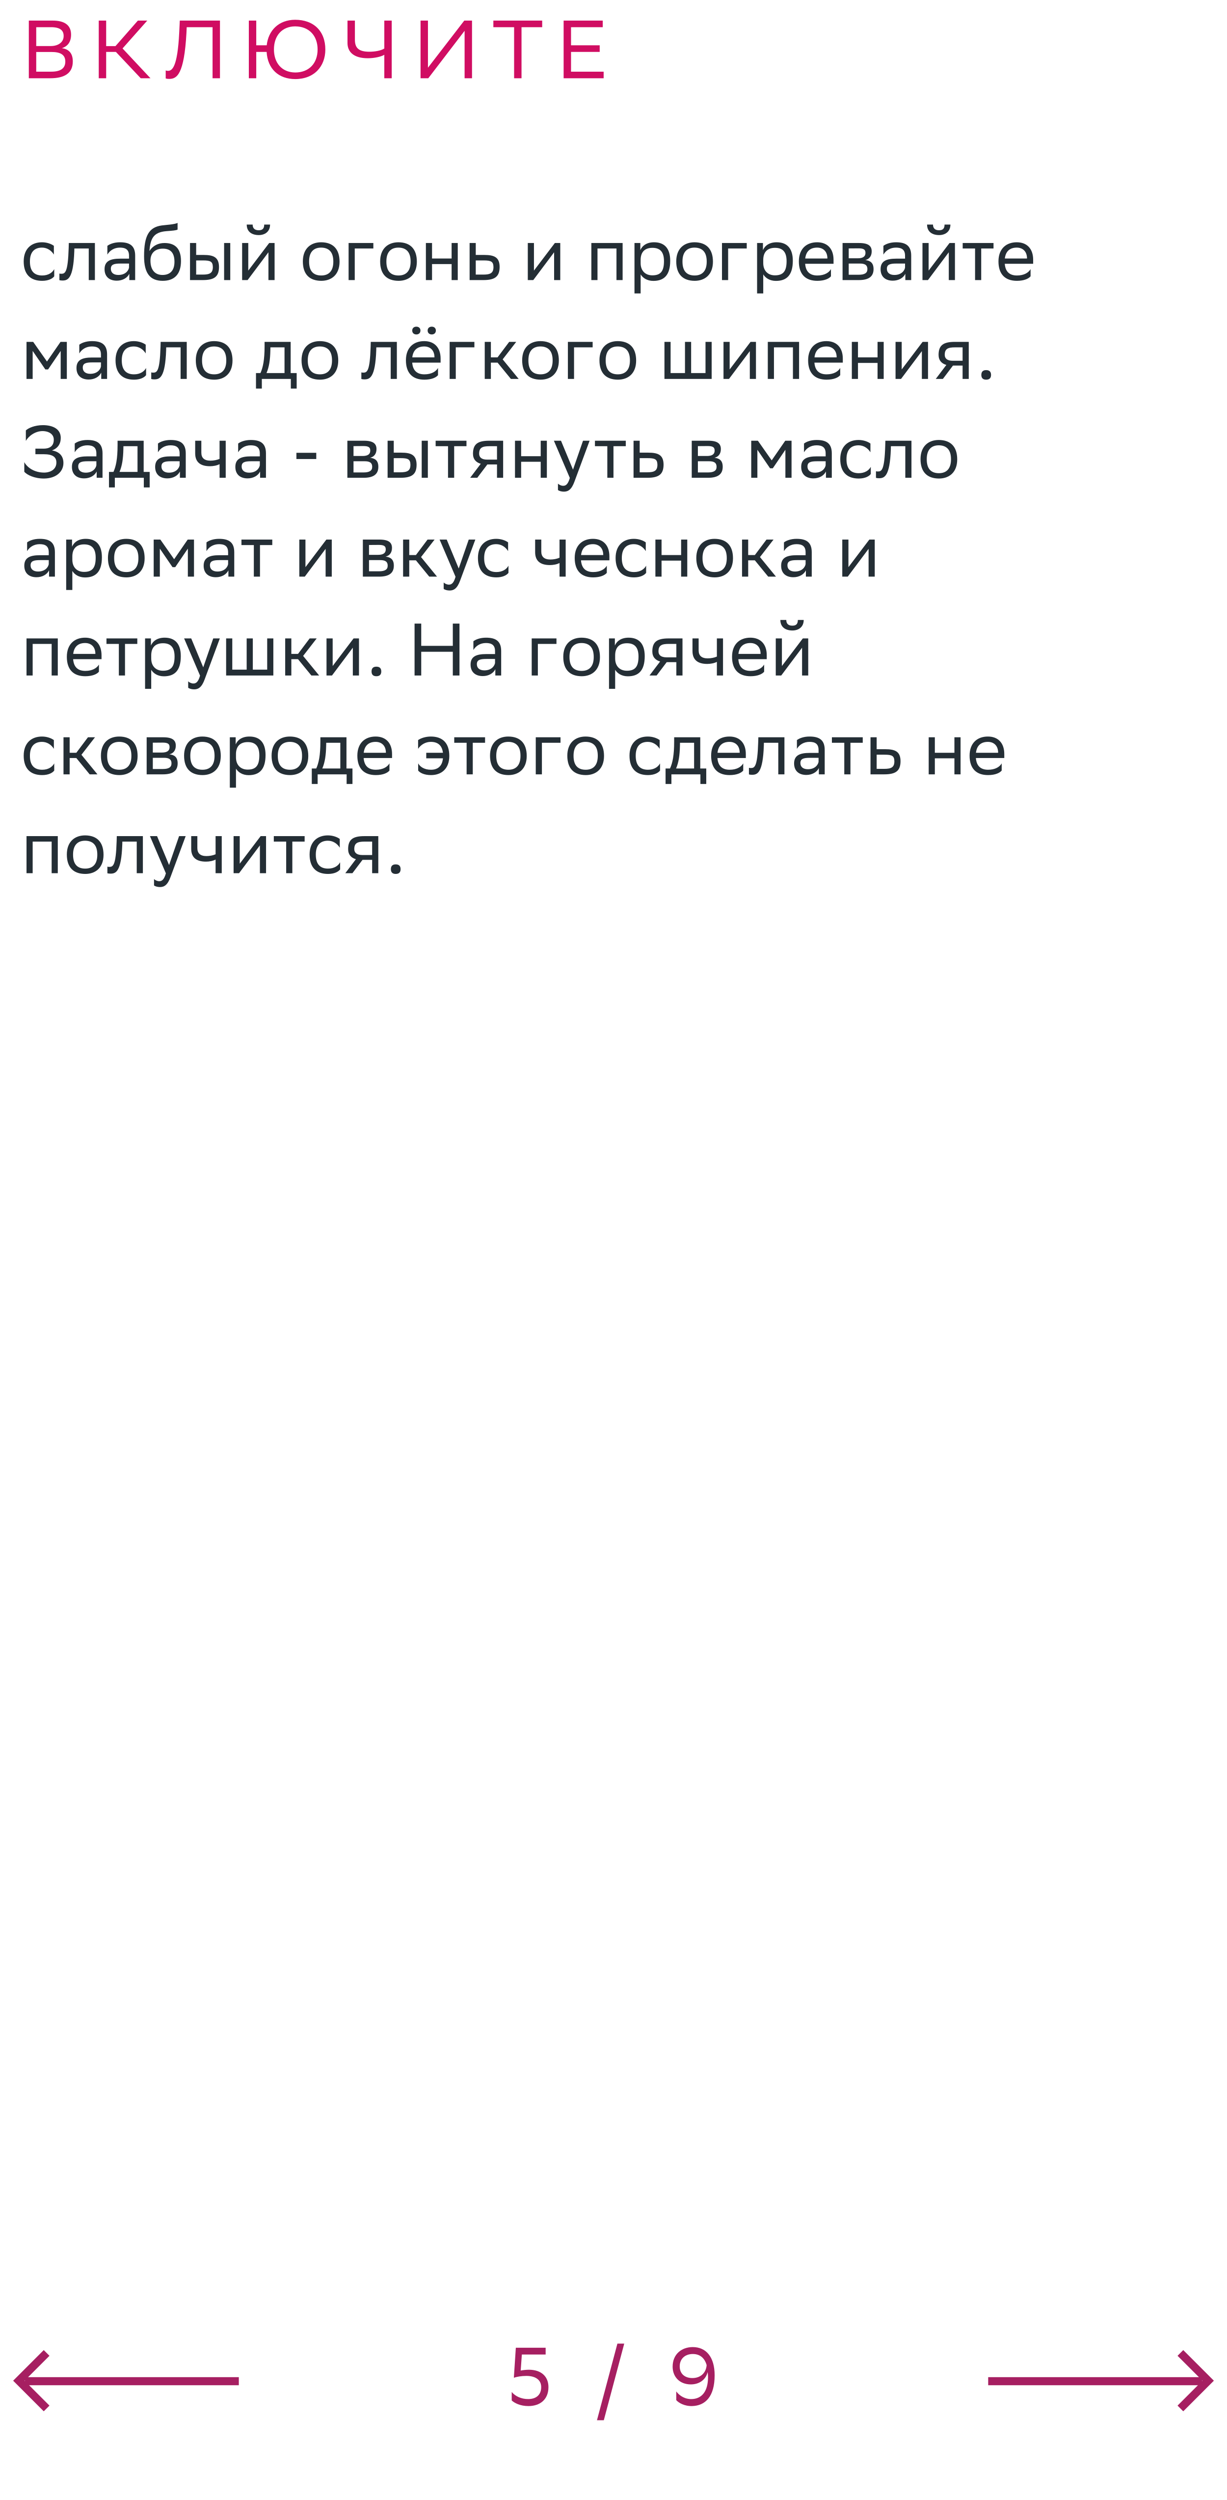 <svg xmlns="http://www.w3.org/2000/svg" width="298" height="607" viewBox="0 0 298 607" fill="none"><path d="M12.18 19H7V5H12.8C15.56 5 17.26 6.02 17.26 8.4C17.26 10.1 16.52 11.22 15.02 11.7C16.88 11.94 17.68 13.1 17.68 14.92C17.68 17.82 15.62 19 12.18 19ZM8.8 17.4H12.44C14.64 17.4 15.86 16.66 15.86 14.94C15.86 13.14 14.46 12.62 12.5 12.62H8.8V17.4ZM8.8 11.18H12.34C14.06 11.18 15.46 10.32 15.46 8.74C15.46 7.32 14.52 6.6 12.4 6.6H8.8V11.18ZM25.784 12.6V19H23.984V5H25.784V11.2H28.044L33.484 5H35.764L29.764 11.76L36.544 19H34.184L28.144 12.6H25.784ZM51.625 19V6.6H45.345L45.285 7.96C44.725 18.14 42.945 19.16 41.085 19.16C40.745 19.16 40.545 19.14 40.245 19.04V17.1C40.445 17.18 40.625 17.2 40.785 17.2C41.765 17.2 43.105 16.46 43.525 7.9L43.665 5H53.425V19H51.625ZM71.734 19.2C67.634 19.2 64.994 16.7 64.754 12.6H62.234V19H60.434V5H62.234V11H64.774C65.174 7.38 67.694 4.82 71.674 4.8C76.194 4.8 79.014 7.56 79.014 12.02C79.014 16.16 76.274 19.18 71.734 19.2ZM77.134 12C77.134 8.84 75.234 6.42 71.674 6.4C68.494 6.42 66.534 8.66 66.534 12C66.534 15.16 68.334 17.58 71.734 17.6C75.074 17.58 77.134 15.36 77.134 12ZM86.196 5V9.62C86.196 11.56 87.016 12.56 89.696 12.56C90.956 12.56 92.536 12.32 93.336 11.78V5H95.136V19H93.336V13.3C92.596 13.76 90.936 14.14 89.336 14.14C85.856 14.14 84.396 12.56 84.396 10.46V5H86.196ZM103.937 5V16.44L112.757 5H114.637V19H112.837V7.48L104.017 19H102.137V5H103.937ZM131.681 5V6.6H126.661V19H124.861V6.6H119.821V5H131.681ZM145.647 11V12.6H138.687V17.4H146.607V19H136.887V5H146.387V6.6H138.687V11H145.647Z" fill="#D00D62"></path><path d="M13.172 67.082C12.758 67.64 11.768 68.18 10.238 68.18C7.394 68.18 5.756 66.614 5.756 63.464C5.756 60.35 7.664 58.82 10.202 58.82C11.408 58.82 12.488 59.234 13.082 59.684V61.808C12.47 60.8 11.426 60.116 10.202 60.116C8.312 60.116 7.268 61.25 7.268 63.464V63.518C7.268 65.822 8.33 66.884 10.238 66.884C11.732 66.884 12.722 66.2 13.172 65.336V67.082ZM21.554 68V60.332H18.062L18.044 61.016C17.81 67.73 16.46 68.108 15.146 68.108C14.858 68.108 14.606 68.072 14.426 68.018V66.416C14.588 66.452 14.75 66.47 14.876 66.47C15.794 66.47 16.496 66.218 16.676 60.242L16.712 59H23.048V68H21.554ZM26.078 61.808V59.684C26.672 59.234 27.752 58.82 29.138 58.82C31.442 58.82 32.828 59.594 32.828 62.06V68H31.406V66.47C30.938 67.46 29.786 68.144 28.364 68.144C26.582 68.144 25.394 67.19 25.394 65.354C25.394 63.374 26.798 62.798 29.192 62.798H31.334V62.078C31.334 60.548 30.434 60.116 29.138 60.116C27.734 60.116 26.69 60.8 26.078 61.808ZM28.742 66.758C30.578 66.758 31.244 65.57 31.334 64.958V63.986H29.246C27.626 63.986 26.924 64.238 26.924 65.264C26.924 66.146 27.536 66.758 28.742 66.758ZM43.127 54.122V55.742C42.767 55.94 41.903 56.012 40.427 56.12C37.151 56.372 36.539 58.046 36.287 60.944C37.115 59.666 38.411 59 39.941 59C42.299 59 43.955 60.116 43.955 63.374C43.955 66.56 42.371 68.18 39.527 68.18C36.449 68.18 34.991 66.362 34.991 62.204C34.991 57.236 36.161 55.166 39.293 54.734C40.229 54.608 42.389 54.5 43.127 54.122ZM36.539 63.266C36.539 65.39 37.529 66.758 39.455 66.758C41.129 66.758 42.371 65.876 42.371 63.554C42.371 61.25 41.291 60.368 39.545 60.368C37.709 60.368 36.539 61.412 36.539 63.266ZM46.149 68V59H47.643V61.898H49.461C51.891 61.898 53.169 62.474 53.187 64.814C53.187 67.154 52.071 68 49.227 68H46.149ZM54.429 68V59H55.923V68H54.429ZM51.693 64.814C51.657 63.482 51.099 63.23 49.299 63.23H47.643V66.668H49.209C50.937 66.668 51.693 66.308 51.693 64.814ZM60.137 68H58.805V59H60.299V65.696L65.375 59H66.689V68H65.195V61.25L60.299 67.784L60.137 68ZM64.169 54.518H65.591C65.591 56.318 64.241 57.074 62.855 57.074C61.235 57.074 59.921 56.318 59.921 54.518H61.361C61.361 55.4 61.829 55.904 62.819 55.904C63.611 55.904 64.169 55.634 64.169 54.518ZM73.555 63.464C73.555 60.35 75.463 58.82 78.001 58.82C80.827 58.838 82.465 60.404 82.465 63.536C82.465 66.65 80.557 68.18 78.019 68.18C75.175 68.162 73.555 66.614 73.555 63.464ZM75.067 63.464V63.518C75.067 65.822 76.111 66.884 78.019 66.884C79.909 66.884 80.953 65.75 80.953 63.536V63.482C80.953 61.196 79.891 60.134 78.001 60.116C76.111 60.116 75.067 61.25 75.067 63.464ZM84.663 68V59H90.675V60.332H86.157V68H84.663ZM92.328 63.464C92.328 60.35 94.236 58.82 96.774 58.82C99.6 58.838 101.238 60.404 101.238 63.536C101.238 66.65 99.33 68.18 96.792 68.18C93.948 68.162 92.328 66.614 92.328 63.464ZM93.84 63.464V63.518C93.84 65.822 94.884 66.884 96.792 66.884C98.682 66.884 99.726 65.75 99.726 63.536V63.482C99.726 61.196 98.664 60.134 96.774 60.116C94.884 60.116 93.84 61.25 93.84 63.464ZM109.682 68V64.112H104.93V68H103.436V59H104.93V62.762H109.682V59H111.176V68H109.682ZM121.343 64.832C121.325 67.154 120.209 68 117.383 68H114.053V59H115.547V61.898H117.617C120.065 61.898 121.343 62.474 121.343 64.832ZM119.849 64.814C119.813 63.482 119.255 63.23 117.455 63.23H115.547V66.668H117.365C119.093 66.668 119.849 66.308 119.849 64.814ZM129.518 68H128.186V59H129.68V65.696L134.756 59H136.07V68H134.576V61.25L129.68 67.784L129.518 68ZM149.722 68V60.332H145.114V68H143.62V59H151.216V68H149.722ZM154.096 71.24V59H155.518V60.728C155.968 59.684 157.03 58.82 158.848 58.82C161.242 58.82 162.772 60.152 162.772 63.302C162.772 66.848 161.242 68.198 158.668 68.198C157.156 68.198 156.094 67.46 155.59 66.614V71.24H154.096ZM155.59 63.014V63.878C155.59 65.75 156.742 66.848 158.434 66.848C160.414 66.848 161.26 65.894 161.26 63.392C161.26 60.98 160.144 60.17 158.452 60.17C156.58 60.17 155.626 61.214 155.59 63.014ZM164.24 63.464C164.24 60.35 166.148 58.82 168.686 58.82C171.512 58.838 173.15 60.404 173.15 63.536C173.15 66.65 171.242 68.18 168.704 68.18C165.86 68.162 164.24 66.614 164.24 63.464ZM165.752 63.464V63.518C165.752 65.822 166.796 66.884 168.704 66.884C170.594 66.884 171.638 65.75 171.638 63.536V63.482C171.638 61.196 170.576 60.134 168.686 60.116C166.796 60.116 165.752 61.25 165.752 63.464ZM175.348 68V59H181.36V60.332H176.842V68H175.348ZM183.874 71.24V59H185.296V60.728C185.746 59.684 186.808 58.82 188.626 58.82C191.02 58.82 192.55 60.152 192.55 63.302C192.55 66.848 191.02 68.198 188.446 68.198C186.934 68.198 185.872 67.46 185.368 66.614V71.24H183.874ZM185.368 63.014V63.878C185.368 65.75 186.52 66.848 188.212 66.848C190.192 66.848 191.038 65.894 191.038 63.392C191.038 60.98 189.922 60.17 188.23 60.17C186.358 60.17 185.404 61.214 185.368 63.014ZM198.464 58.82C200.948 58.82 202.442 60.404 202.442 63.068V64.04H195.548C195.692 65.984 196.736 66.884 198.5 66.884C200.228 66.884 201.326 66.2 201.812 65.336V67.082C201.362 67.64 200.264 68.18 198.5 68.18C195.656 68.18 194.018 66.614 194.018 63.464C194.018 60.35 195.926 58.82 198.464 58.82ZM198.464 60.116C196.772 60.116 195.764 61.016 195.566 62.762H200.948V62.744C200.948 61.016 199.886 60.116 198.464 60.116ZM204.633 68V59H208.647C210.933 59 211.707 59.738 211.707 61.034C211.707 62.168 211.131 62.906 210.159 63.14C211.311 63.284 212.157 63.752 212.157 65.336C212.157 67.118 211.023 68 208.575 68H204.633ZM206.127 66.704H208.557C210.033 66.704 210.663 66.254 210.663 65.354C210.663 64.274 209.961 63.986 208.827 63.986H206.127V66.704ZM206.127 62.708H208.341C209.457 62.708 210.195 62.366 210.195 61.376C210.195 60.494 209.601 60.296 208.467 60.296L206.127 60.314V62.708ZM214.551 61.808V59.684C215.145 59.234 216.225 58.82 217.611 58.82C219.915 58.82 221.301 59.594 221.301 62.06V68H219.879V66.47C219.411 67.46 218.259 68.144 216.837 68.144C215.055 68.144 213.867 67.19 213.867 65.354C213.867 63.374 215.271 62.798 217.665 62.798H219.807V62.078C219.807 60.548 218.907 60.116 217.611 60.116C216.207 60.116 215.163 60.8 214.551 61.808ZM217.215 66.758C219.051 66.758 219.717 65.57 219.807 64.958V63.986H217.719C216.099 63.986 215.397 64.238 215.397 65.264C215.397 66.146 216.009 66.758 217.215 66.758ZM225.372 68H224.04V59H225.534V65.696L230.61 59H231.924V68H230.43V61.25L225.534 67.784L225.372 68ZM229.404 54.518H230.826C230.826 56.318 229.476 57.074 228.09 57.074C226.47 57.074 225.156 56.318 225.156 54.518H226.596C226.596 55.4 227.064 55.904 228.054 55.904C228.846 55.904 229.404 55.634 229.404 54.518ZM236.813 68V60.332H233.807V59H241.295V60.332H238.307V68H236.813ZM246.944 58.82C249.428 58.82 250.922 60.404 250.922 63.068V64.04H244.028C244.172 65.984 245.216 66.884 246.98 66.884C248.708 66.884 249.806 66.2 250.292 65.336V67.082C249.842 67.64 248.744 68.18 246.98 68.18C244.136 68.18 242.498 66.614 242.498 63.464C242.498 60.35 244.406 58.82 246.944 58.82ZM246.944 60.116C245.252 60.116 244.244 61.016 244.046 62.762H249.428V62.744C249.428 61.016 248.366 60.116 246.944 60.116ZM14.738 92V85.196L11.678 89.696H11.012L7.934 85.196V92H6.44V83H8.06L11.408 87.77L14.702 83H16.232V92H14.738ZM19.258 85.808V83.684C19.852 83.234 20.932 82.82 22.318 82.82C24.622 82.82 26.008 83.594 26.008 86.06V92H24.586V90.47C24.118 91.46 22.966 92.144 21.544 92.144C19.762 92.144 18.574 91.19 18.574 89.354C18.574 87.374 19.978 86.798 22.372 86.798H24.514V86.078C24.514 84.548 23.614 84.116 22.318 84.116C20.914 84.116 19.87 84.8 19.258 85.808ZM21.922 90.758C23.758 90.758 24.424 89.57 24.514 88.958V87.986H22.426C20.806 87.986 20.104 88.238 20.104 89.264C20.104 90.146 20.716 90.758 21.922 90.758ZM35.479 91.082C35.065 91.64 34.075 92.18 32.545 92.18C29.701 92.18 28.063 90.614 28.063 87.464C28.063 84.35 29.971 82.82 32.509 82.82C33.715 82.82 34.795 83.234 35.389 83.684V85.808C34.777 84.8 33.733 84.116 32.509 84.116C30.619 84.116 29.575 85.25 29.575 87.464V87.518C29.575 89.822 30.637 90.884 32.545 90.884C34.039 90.884 35.029 90.2 35.479 89.336V91.082ZM43.861 92V84.332H40.369L40.351 85.016C40.117 91.73 38.767 92.108 37.453 92.108C37.165 92.108 36.913 92.072 36.733 92.018V90.416C36.895 90.452 37.057 90.47 37.183 90.47C38.101 90.47 38.803 90.218 38.983 84.242L39.019 83H45.355V92H43.861ZM47.557 87.464C47.557 84.35 49.465 82.82 52.003 82.82C54.829 82.838 56.467 84.404 56.467 87.536C56.467 90.65 54.559 92.18 52.021 92.18C49.177 92.162 47.557 90.614 47.557 87.464ZM49.069 87.464V87.518C49.069 89.822 50.113 90.884 52.021 90.884C53.911 90.884 54.955 89.75 54.955 87.536V87.482C54.955 85.196 53.893 84.134 52.003 84.116C50.113 84.116 49.069 85.25 49.069 87.464ZM62.17 90.578H63.25C63.862 89.246 64.258 87.41 64.258 84.026V83H70.594V90.578H72.052V94.34H70.63V92H63.592V94.34H62.17V90.578ZM65.662 85.07C65.608 87.374 65.374 89.048 64.726 90.578H69.1V84.332H65.68L65.662 85.07ZM73.238 87.464C73.238 84.35 75.146 82.82 77.684 82.82C80.51 82.838 82.148 84.404 82.148 87.536C82.148 90.65 80.24 92.18 77.702 92.18C74.858 92.162 73.238 90.614 73.238 87.464ZM74.75 87.464V87.518C74.75 89.822 75.794 90.884 77.702 90.884C79.592 90.884 80.636 89.75 80.636 87.536V87.482C80.636 85.196 79.574 84.134 77.684 84.116C75.794 84.116 74.75 85.25 74.75 87.464ZM94.89 92V84.332H91.398L91.38 85.016C91.146 91.73 89.796 92.108 88.482 92.108C88.194 92.108 87.942 92.072 87.762 92.018V90.416C87.924 90.452 88.086 90.47 88.212 90.47C89.13 90.47 89.832 90.218 90.012 84.242L90.048 83H96.384V92H94.89ZM103.032 82.82C105.516 82.82 107.01 84.404 107.01 87.068V88.04H100.116C100.26 89.984 101.304 90.884 103.068 90.884C104.796 90.884 105.894 90.2 106.38 89.336V91.082C105.93 91.64 104.832 92.18 103.068 92.18C100.224 92.18 98.586 90.614 98.586 87.464C98.586 84.35 100.494 82.82 103.032 82.82ZM103.032 84.116C101.34 84.116 100.332 85.016 100.134 86.762H105.516V86.744C105.516 85.016 104.454 84.116 103.032 84.116ZM103.86 80.246C103.86 79.688 104.256 79.31 104.868 79.31C105.462 79.31 105.858 79.688 105.858 80.246C105.858 80.822 105.462 81.2 104.868 81.2C104.256 81.2 103.86 80.822 103.86 80.246ZM100.116 80.246C100.116 79.688 100.512 79.31 101.124 79.31C101.718 79.31 102.114 79.688 102.114 80.246C102.114 80.822 101.718 81.2 101.124 81.2C100.512 81.2 100.116 80.822 100.116 80.246ZM109.202 92V83H115.214V84.332H110.696V92H109.202ZM117.727 92V83H119.221V86.762H120.841L123.667 83H125.377L122.083 87.248L125.971 92H124.081L120.841 88.04H119.221V92H117.727ZM126.817 87.464C126.817 84.35 128.725 82.82 131.263 82.82C134.089 82.838 135.727 84.404 135.727 87.536C135.727 90.65 133.819 92.18 131.281 92.18C128.437 92.162 126.817 90.614 126.817 87.464ZM128.329 87.464V87.518C128.329 89.822 129.373 90.884 131.281 90.884C133.171 90.884 134.215 89.75 134.215 87.536V87.482C134.215 85.196 133.153 84.134 131.263 84.116C129.373 84.116 128.329 85.25 128.329 87.464ZM137.924 92V83H143.936V84.332H139.418V92H137.924ZM145.59 87.464C145.59 84.35 147.498 82.82 150.036 82.82C152.862 82.838 154.5 84.404 154.5 87.536C154.5 90.65 152.592 92.18 150.054 92.18C147.21 92.162 145.59 90.614 145.59 87.464ZM147.102 87.464V87.518C147.102 89.822 148.146 90.884 150.054 90.884C151.944 90.884 152.988 89.75 152.988 87.536V87.482C152.988 85.196 151.926 84.134 150.036 84.116C148.146 84.116 147.102 85.25 147.102 87.464ZM161.374 92V83H162.868V90.578H166.36V83H167.854V90.578H171.346V83H172.84V92H161.374ZM177.049 92H175.717V83H177.211V89.696L182.287 83H183.601V92H182.107V85.25L177.211 91.784L177.049 92ZM192.577 92V84.332H187.969V92H186.475V83H194.071V92H192.577ZM200.714 82.82C203.198 82.82 204.692 84.404 204.692 87.068V88.04H197.798C197.942 89.984 198.986 90.884 200.75 90.884C202.478 90.884 203.576 90.2 204.062 89.336V91.082C203.612 91.64 202.514 92.18 200.75 92.18C197.906 92.18 196.268 90.614 196.268 87.464C196.268 84.35 198.176 82.82 200.714 82.82ZM200.714 84.116C199.022 84.116 198.014 85.016 197.816 86.762H203.198V86.744C203.198 85.016 202.136 84.116 200.714 84.116ZM213.129 92V88.112H208.377V92H206.883V83H208.377V86.762H213.129V83H214.623V92H213.129ZM218.833 92H217.501V83H218.995V89.696L224.071 83H225.385V92H223.891V85.25L218.995 91.784L218.833 92ZM233.784 92V88.76H231.444L228.996 92H227.268L229.842 88.598C228.672 88.274 227.952 87.464 227.952 86.168C227.952 83.846 229.068 83 231.912 83H235.278V92H233.784ZM231.93 84.332C230.202 84.332 229.446 84.692 229.446 86.168C229.464 87.014 230.022 87.59 231.39 87.59H233.784V84.332H231.93ZM238.335 91.028C238.335 90.38 238.605 89.858 239.505 89.858C240.423 89.858 240.693 90.38 240.693 91.028C240.693 91.658 240.423 92.18 239.505 92.18C238.605 92.18 238.335 91.658 238.335 91.028ZM6.278 107.036V104.498C6.872 103.94 8.384 103.22 10.454 103.22C12.884 103.238 14.756 104.174 14.756 106.316C14.756 107.738 14.072 108.836 12.614 109.358C14.45 109.664 15.404 110.726 15.404 112.418C15.404 114.488 13.676 116.162 10.67 116.18C8.33 116.18 6.566 115.298 5.9 114.542V112.202C6.638 113.534 8.33 114.74 10.76 114.74C12.452 114.704 13.694 113.84 13.694 112.292C13.694 110.942 12.776 110.276 10.598 110.276H8.6V108.926H10.58C12.488 108.926 13.064 107.918 13.064 106.748C13.064 105.326 11.75 104.696 10.454 104.66C8.564 104.624 6.98 105.848 6.278 107.036ZM18.15 109.808V107.684C18.744 107.234 19.824 106.82 21.21 106.82C23.514 106.82 24.9 107.594 24.9 110.06V116H23.478V114.47C23.01 115.46 21.858 116.144 20.436 116.144C18.654 116.144 17.466 115.19 17.466 113.354C17.466 111.374 18.87 110.798 21.264 110.798H23.406V110.078C23.406 108.548 22.506 108.116 21.21 108.116C19.806 108.116 18.762 108.8 18.15 109.808ZM20.814 114.758C22.65 114.758 23.316 113.57 23.406 112.958V111.986H21.318C19.698 111.986 18.996 112.238 18.996 113.264C18.996 114.146 19.608 114.758 20.814 114.758ZM26.469 114.578H27.549C28.161 113.246 28.557 111.41 28.557 108.026V107H34.893V114.578H36.351V118.34H34.929V116H27.891V118.34H26.469V114.578ZM29.961 109.07C29.907 111.374 29.673 113.048 29.025 114.578H33.399V108.332H29.979L29.961 109.07ZM38.365 109.808V107.684C38.959 107.234 40.039 106.82 41.425 106.82C43.729 106.82 45.115 107.594 45.115 110.06V116H43.693V114.47C43.225 115.46 42.073 116.144 40.651 116.144C38.869 116.144 37.681 115.19 37.681 113.354C37.681 111.374 39.085 110.798 41.479 110.798H43.621V110.078C43.621 108.548 42.721 108.116 41.425 108.116C40.021 108.116 38.977 108.8 38.365 109.808ZM41.029 114.758C42.865 114.758 43.531 113.57 43.621 112.958V111.986H41.533C39.913 111.986 39.211 112.238 39.211 113.264C39.211 114.146 39.823 114.758 41.029 114.758ZM53.326 116V112.688C52.696 113.03 51.778 113.192 50.986 113.192C48.7 113.192 47.404 112.22 47.404 110.06V107H48.898V109.898C48.898 111.176 49.618 111.842 51.094 111.842C51.886 111.842 52.714 111.68 53.326 111.41V107H54.82V116H53.326ZM57.842 109.808V107.684C58.436 107.234 59.516 106.82 60.902 106.82C63.206 106.82 64.592 107.594 64.592 110.06V116H63.17V114.47C62.702 115.46 61.55 116.144 60.128 116.144C58.346 116.144 57.158 115.19 57.158 113.354C57.158 111.374 58.562 110.798 60.956 110.798H63.098V110.078C63.098 108.548 62.198 108.116 60.902 108.116C59.498 108.116 58.454 108.8 57.842 109.808ZM60.506 114.758C62.342 114.758 63.008 113.57 63.098 112.958V111.986H61.01C59.39 111.986 58.688 112.238 58.688 113.264C58.688 114.146 59.3 114.758 60.506 114.758ZM71.988 111.446V109.934H76.812V111.446H71.988ZM84.364 116V107H88.378C90.664 107 91.438 107.738 91.438 109.034C91.438 110.168 90.862 110.906 89.89 111.14C91.042 111.284 91.888 111.752 91.888 113.336C91.888 115.118 90.754 116 88.306 116H84.364ZM85.858 114.704H88.288C89.764 114.704 90.394 114.254 90.394 113.354C90.394 112.274 89.692 111.986 88.558 111.986H85.858V114.704ZM85.858 110.708H88.072C89.188 110.708 89.926 110.366 89.926 109.376C89.926 108.494 89.332 108.296 88.198 108.296L85.858 108.314V110.708ZM94.137 116V107H95.631V109.898H97.449C99.879 109.898 101.157 110.474 101.175 112.814C101.175 115.154 100.059 116 97.215 116H94.137ZM102.417 116V107H103.911V116H102.417ZM99.681 112.814C99.645 111.482 99.087 111.23 97.287 111.23H95.631V114.668H97.197C98.925 114.668 99.681 114.308 99.681 112.814ZM108.81 116V108.332H105.804V107H113.292V108.332H110.304V116H108.81ZM120.704 116V112.76H118.364L115.916 116H114.188L116.762 112.598C115.592 112.274 114.872 111.464 114.872 110.168C114.872 107.846 115.988 107 118.832 107H122.198V116H120.704ZM118.85 108.332C117.122 108.332 116.366 108.692 116.366 110.168C116.384 111.014 116.942 111.59 118.31 111.59H120.704V108.332H118.85ZM131.321 116V112.112H126.569V116H125.075V107H126.569V110.762H131.321V107H132.815V116H131.321ZM138.392 116.036L134.522 107H136.25L139.166 114.02L141.596 107H143.198L139.508 116.954C138.806 118.862 137.996 119.366 136.952 119.366C136.376 119.366 135.782 119.204 135.512 118.97V117.422C135.782 117.692 136.286 117.944 136.772 117.944C137.33 117.944 137.924 117.71 138.392 116.036ZM147.499 116V108.332H144.493V107H151.981V108.332H148.993V116H147.499ZM161.158 112.832C161.14 115.154 160.024 116 157.198 116H153.868V107H155.362V109.898H157.432C159.88 109.898 161.158 110.474 161.158 112.832ZM159.664 112.814C159.628 111.482 159.07 111.23 157.27 111.23H155.362V114.668H157.18C158.908 114.668 159.664 114.308 159.664 112.814ZM168.001 116V107H172.015C174.301 107 175.075 107.738 175.075 109.034C175.075 110.168 174.499 110.906 173.527 111.14C174.679 111.284 175.525 111.752 175.525 113.336C175.525 115.118 174.391 116 171.943 116H168.001ZM169.495 114.704H171.925C173.401 114.704 174.031 114.254 174.031 113.354C174.031 112.274 173.329 111.986 172.195 111.986H169.495V114.704ZM169.495 110.708H171.709C172.825 110.708 173.563 110.366 173.563 109.376C173.563 108.494 172.969 108.296 171.835 108.296L169.495 108.314V110.708ZM190.748 116V109.196L187.688 113.696H187.022L183.944 109.196V116H182.45V107H184.07L187.418 111.77L190.712 107H192.242V116H190.748ZM195.268 109.808V107.684C195.862 107.234 196.942 106.82 198.328 106.82C200.632 106.82 202.018 107.594 202.018 110.06V116H200.596V114.47C200.128 115.46 198.976 116.144 197.554 116.144C195.772 116.144 194.584 115.19 194.584 113.354C194.584 111.374 195.988 110.798 198.382 110.798H200.524V110.078C200.524 108.548 199.624 108.116 198.328 108.116C196.924 108.116 195.88 108.8 195.268 109.808ZM197.932 114.758C199.768 114.758 200.434 113.57 200.524 112.958V111.986H198.436C196.816 111.986 196.114 112.238 196.114 113.264C196.114 114.146 196.726 114.758 197.932 114.758ZM211.488 115.082C211.074 115.64 210.084 116.18 208.554 116.18C205.71 116.18 204.072 114.614 204.072 111.464C204.072 108.35 205.98 106.82 208.518 106.82C209.724 106.82 210.804 107.234 211.398 107.684V109.808C210.786 108.8 209.742 108.116 208.518 108.116C206.628 108.116 205.584 109.25 205.584 111.464V111.518C205.584 113.822 206.646 114.884 208.554 114.884C210.048 114.884 211.038 114.2 211.488 113.336V115.082ZM219.871 116V108.332H216.379L216.361 109.016C216.127 115.73 214.777 116.108 213.463 116.108C213.175 116.108 212.923 116.072 212.743 116.018V114.416C212.905 114.452 213.067 114.47 213.193 114.47C214.111 114.47 214.812 114.218 214.993 108.242L215.029 107H221.365V116H219.871ZM223.567 111.464C223.567 108.35 225.475 106.82 228.013 106.82C230.839 106.838 232.477 108.404 232.477 111.536C232.477 114.65 230.569 116.18 228.031 116.18C225.187 116.162 223.567 114.614 223.567 111.464ZM225.079 111.464V111.518C225.079 113.822 226.123 114.884 228.031 114.884C229.921 114.884 230.965 113.75 230.965 111.536V111.482C230.965 109.196 229.903 108.134 228.013 108.116C226.123 108.116 225.079 109.25 225.079 111.464ZM6.584 133.808V131.684C7.178 131.234 8.258 130.82 9.644 130.82C11.948 130.82 13.334 131.594 13.334 134.06V140H11.912V138.47C11.444 139.46 10.292 140.144 8.87 140.144C7.088 140.144 5.9 139.19 5.9 137.354C5.9 135.374 7.304 134.798 9.698 134.798H11.84V134.078C11.84 132.548 10.94 132.116 9.644 132.116C8.24 132.116 7.196 132.8 6.584 133.808ZM9.248 138.758C11.084 138.758 11.75 137.57 11.84 136.958V135.986H9.752C8.132 135.986 7.43 136.238 7.43 137.264C7.43 138.146 8.042 138.758 9.248 138.758ZM16.073 143.24V131H17.495V132.728C17.945 131.684 19.007 130.82 20.825 130.82C23.219 130.82 24.749 132.152 24.749 135.302C24.749 138.848 23.219 140.198 20.645 140.198C19.133 140.198 18.071 139.46 17.567 138.614V143.24H16.073ZM17.567 135.014V135.878C17.567 137.75 18.719 138.848 20.411 138.848C22.391 138.848 23.237 137.894 23.237 135.392C23.237 132.98 22.121 132.17 20.429 132.17C18.557 132.17 17.603 133.214 17.567 135.014ZM26.217 135.464C26.217 132.35 28.125 130.82 30.663 130.82C33.489 130.838 35.127 132.404 35.127 135.536C35.127 138.65 33.219 140.18 30.681 140.18C27.837 140.162 26.217 138.614 26.217 135.464ZM27.729 135.464V135.518C27.729 137.822 28.773 138.884 30.681 138.884C32.571 138.884 33.615 137.75 33.615 135.536V135.482C33.615 133.196 32.553 132.134 30.663 132.116C28.773 132.116 27.729 133.25 27.729 135.464ZM45.623 140V133.196L42.563 137.696H41.897L38.819 133.196V140H37.325V131H38.945L42.293 135.77L45.587 131H47.117V140H45.623ZM50.143 133.808V131.684C50.737 131.234 51.817 130.82 53.203 130.82C55.507 130.82 56.893 131.594 56.893 134.06V140H55.471V138.47C55.003 139.46 53.851 140.144 52.429 140.144C50.647 140.144 49.459 139.19 49.459 137.354C49.459 135.374 50.863 134.798 53.257 134.798H55.399V134.078C55.399 132.548 54.499 132.116 53.203 132.116C51.799 132.116 50.755 132.8 50.143 133.808ZM52.807 138.758C54.643 138.758 55.309 137.57 55.399 136.958V135.986H53.311C51.691 135.986 50.989 136.238 50.989 137.264C50.989 138.146 51.601 138.758 52.807 138.758ZM61.647 140V132.332H58.641V131H66.129V132.332H63.141V140H61.647ZM74.024 140H72.692V131H74.186V137.696L79.262 131H80.576V140H79.082V133.25L74.186 139.784L74.024 140ZM88.126 140V131H92.139C94.425 131 95.2 131.738 95.2 133.034C95.2 134.168 94.624 134.906 93.651 135.14C94.803 135.284 95.65 135.752 95.65 137.336C95.65 139.118 94.516 140 92.067 140H88.126ZM89.62 138.704H92.049C93.525 138.704 94.156 138.254 94.156 137.354C94.156 136.274 93.454 135.986 92.32 135.986H89.62V138.704ZM89.62 134.708H91.834C92.95 134.708 93.688 134.366 93.688 133.376C93.688 132.494 93.094 132.296 91.96 132.296L89.62 132.314V134.708ZM97.899 140V131H99.393V134.762H101.013L103.839 131H105.549L102.255 135.248L106.143 140H104.253L101.013 136.04H99.393V140H97.899ZM110.636 140.036L106.766 131H108.494L111.41 138.02L113.84 131H115.442L111.752 140.954C111.05 142.862 110.24 143.366 109.196 143.366C108.62 143.366 108.026 143.204 107.756 142.97V141.422C108.026 141.692 108.53 141.944 109.016 141.944C109.574 141.944 110.168 141.71 110.636 140.036ZM123.492 139.082C123.078 139.64 122.088 140.18 120.558 140.18C117.714 140.18 116.076 138.614 116.076 135.464C116.076 132.35 117.984 130.82 120.522 130.82C121.728 130.82 122.808 131.234 123.402 131.684V133.808C122.79 132.8 121.746 132.116 120.522 132.116C118.632 132.116 117.588 133.25 117.588 135.464V135.518C117.588 137.822 118.65 138.884 120.558 138.884C122.052 138.884 123.042 138.2 123.492 137.336V139.082ZM135.891 140V136.688C135.261 137.03 134.343 137.192 133.551 137.192C131.265 137.192 129.969 136.22 129.969 134.06V131H131.463V133.898C131.463 135.176 132.183 135.842 133.659 135.842C134.451 135.842 135.279 135.68 135.891 135.41V131H137.385V140H135.891ZM144.024 130.82C146.508 130.82 148.002 132.404 148.002 135.068V136.04H141.108C141.252 137.984 142.296 138.884 144.06 138.884C145.788 138.884 146.886 138.2 147.372 137.336V139.082C146.922 139.64 145.824 140.18 144.06 140.18C141.216 140.18 139.578 138.614 139.578 135.464C139.578 132.35 141.486 130.82 144.024 130.82ZM144.024 132.116C142.332 132.116 141.324 133.016 141.126 134.762H146.508V134.744C146.508 133.016 145.446 132.116 144.024 132.116ZM156.926 139.082C156.512 139.64 155.522 140.18 153.992 140.18C151.148 140.18 149.51 138.614 149.51 135.464C149.51 132.35 151.418 130.82 153.956 130.82C155.162 130.82 156.242 131.234 156.836 131.684V133.808C156.224 132.8 155.18 132.116 153.956 132.116C152.066 132.116 151.022 133.25 151.022 135.464V135.518C151.022 137.822 152.084 138.884 153.992 138.884C155.486 138.884 156.476 138.2 156.926 137.336V139.082ZM165.422 140V136.112H160.67V140H159.176V131H160.67V134.762H165.422V131H166.916V140H165.422ZM169.11 135.464C169.11 132.35 171.018 130.82 173.556 130.82C176.382 130.838 178.02 132.404 178.02 135.536C178.02 138.65 176.112 140.18 173.574 140.18C170.73 140.162 169.11 138.614 169.11 135.464ZM170.622 135.464V135.518C170.622 137.822 171.666 138.884 173.574 138.884C175.464 138.884 176.508 137.75 176.508 135.536V135.482C176.508 133.196 175.446 132.134 173.556 132.116C171.666 132.116 170.622 133.25 170.622 135.464ZM180.217 140V131H181.711V134.762H183.331L186.157 131H187.867L184.573 135.248L188.461 140H186.571L183.331 136.04H181.711V140H180.217ZM190.398 133.808V131.684C190.992 131.234 192.072 130.82 193.458 130.82C195.762 130.82 197.148 131.594 197.148 134.06V140H195.726V138.47C195.258 139.46 194.106 140.144 192.684 140.144C190.902 140.144 189.714 139.19 189.714 137.354C189.714 135.374 191.118 134.798 193.512 134.798H195.654V134.078C195.654 132.548 194.754 132.116 193.458 132.116C192.054 132.116 191.01 132.8 190.398 133.808ZM193.062 138.758C194.898 138.758 195.564 137.57 195.654 136.958V135.986H193.566C191.946 135.986 191.244 136.238 191.244 137.264C191.244 138.146 191.856 138.758 193.062 138.758ZM205.895 140H204.563V131H206.057V137.696L211.133 131H212.447V140H210.953V133.25L206.057 139.784L205.895 140ZM12.542 164V156.332H7.934V164H6.44V155H14.036V164H12.542ZM20.679 154.82C23.163 154.82 24.657 156.404 24.657 159.068V160.04H17.763C17.907 161.984 18.951 162.884 20.715 162.884C22.443 162.884 23.541 162.2 24.027 161.336V163.082C23.577 163.64 22.479 164.18 20.715 164.18C17.871 164.18 16.233 162.614 16.233 159.464C16.233 156.35 18.141 154.82 20.679 154.82ZM20.679 156.116C18.987 156.116 17.979 157.016 17.781 158.762H23.163V158.744C23.163 157.016 22.101 156.116 20.679 156.116ZM28.864 164V156.332H25.858V155H33.346V156.332H30.358V164H28.864ZM35.233 167.24V155H36.655V156.728C37.105 155.684 38.167 154.82 39.985 154.82C42.379 154.82 43.909 156.152 43.909 159.302C43.909 162.848 42.379 164.198 39.805 164.198C38.293 164.198 37.231 163.46 36.727 162.614V167.24H35.233ZM36.727 159.014V159.878C36.727 161.75 37.879 162.848 39.571 162.848C41.551 162.848 42.397 161.894 42.397 159.392C42.397 156.98 41.281 156.17 39.589 156.17C37.717 156.17 36.763 157.214 36.727 159.014ZM48.585 164.036L44.715 155H46.443L49.359 162.02L51.789 155H53.391L49.701 164.954C48.999 166.862 48.189 167.366 47.145 167.366C46.569 167.366 45.975 167.204 45.705 166.97V165.422C45.975 165.692 46.479 165.944 46.965 165.944C47.523 165.944 48.117 165.71 48.585 164.036ZM54.92 164V155H56.414V162.578H59.907V155H61.401V162.578H64.892V155H66.386V164H54.92ZM69.264 164V155H70.758V158.762H72.378L75.204 155H76.914L73.62 159.248L77.508 164H75.618L72.378 160.04H70.758V164H69.264ZM80.633 164H79.301V155H80.795V161.696L85.871 155H87.185V164H85.691V157.25L80.795 163.784L80.633 164ZM90.239 163.028C90.239 162.38 90.509 161.858 91.409 161.858C92.327 161.858 92.597 162.38 92.597 163.028C92.597 163.658 92.327 164.18 91.409 164.18C90.509 164.18 90.239 163.658 90.239 163.028ZM109.973 164V158.24H102.305V164H100.685V151.4H102.305V156.8H109.973V151.4H111.593V164H109.973ZM114.971 157.808V155.684C115.565 155.234 116.645 154.82 118.031 154.82C120.335 154.82 121.721 155.594 121.721 158.06V164H120.299V162.47C119.831 163.46 118.679 164.144 117.257 164.144C115.475 164.144 114.287 163.19 114.287 161.354C114.287 159.374 115.691 158.798 118.085 158.798H120.227V158.078C120.227 156.548 119.327 156.116 118.031 156.116C116.627 156.116 115.583 156.8 114.971 157.808ZM117.635 162.758C119.471 162.758 120.137 161.57 120.227 160.958V159.986H118.139C116.519 159.986 115.817 160.238 115.817 161.264C115.817 162.146 116.429 162.758 117.635 162.758ZM129.135 164V155H135.147V156.332H130.629V164H129.135ZM136.801 159.464C136.801 156.35 138.709 154.82 141.247 154.82C144.073 154.838 145.711 156.404 145.711 159.536C145.711 162.65 143.803 164.18 141.265 164.18C138.421 164.162 136.801 162.614 136.801 159.464ZM138.313 159.464V159.518C138.313 161.822 139.357 162.884 141.265 162.884C143.155 162.884 144.199 161.75 144.199 159.536V159.482C144.199 157.196 143.137 156.134 141.247 156.116C139.357 156.116 138.313 157.25 138.313 159.464ZM147.909 167.24V155H149.331V156.728C149.781 155.684 150.843 154.82 152.661 154.82C155.055 154.82 156.585 156.152 156.585 159.302C156.585 162.848 155.055 164.198 152.481 164.198C150.969 164.198 149.907 163.46 149.403 162.614V167.24H147.909ZM149.403 159.014V159.878C149.403 161.75 150.555 162.848 152.247 162.848C154.227 162.848 155.073 161.894 155.073 159.392C155.073 156.98 153.957 156.17 152.265 156.17C150.393 156.17 149.439 157.214 149.403 159.014ZM164.263 164V160.76H161.923L159.475 164H157.747L160.321 160.598C159.151 160.274 158.431 159.464 158.431 158.168C158.431 155.846 159.547 155 162.391 155H165.757V164H164.263ZM162.409 156.332C160.681 156.332 159.925 156.692 159.925 158.168C159.943 159.014 160.501 159.59 161.869 159.59H164.263V156.332H162.409ZM174.105 164V160.688C173.475 161.03 172.557 161.192 171.765 161.192C169.479 161.192 168.183 160.22 168.183 158.06V155H169.677V157.898C169.677 159.176 170.397 159.842 171.873 159.842C172.665 159.842 173.493 159.68 174.105 159.41V155H175.599V164H174.105ZM182.239 154.82C184.723 154.82 186.217 156.404 186.217 159.068V160.04H179.323C179.467 161.984 180.511 162.884 182.275 162.884C184.003 162.884 185.101 162.2 185.587 161.336V163.082C185.137 163.64 184.039 164.18 182.275 164.18C179.431 164.18 177.793 162.614 177.793 159.464C177.793 156.35 179.701 154.82 182.239 154.82ZM182.239 156.116C180.547 156.116 179.539 157.016 179.341 158.762H184.723V158.744C184.723 157.016 183.661 156.116 182.239 156.116ZM189.741 164H188.409V155H189.903V161.696L194.979 155H196.293V164H194.799V157.25L189.903 163.784L189.741 164ZM193.773 150.518H195.195C195.195 152.318 193.845 153.074 192.459 153.074C190.839 153.074 189.525 152.318 189.525 150.518H190.965C190.965 151.4 191.433 151.904 192.423 151.904C193.215 151.904 193.773 151.634 193.773 150.518ZM13.172 187.082C12.758 187.64 11.768 188.18 10.238 188.18C7.394 188.18 5.756 186.614 5.756 183.464C5.756 180.35 7.664 178.82 10.202 178.82C11.408 178.82 12.488 179.234 13.082 179.684V181.808C12.47 180.8 11.426 180.116 10.202 180.116C8.312 180.116 7.268 181.25 7.268 183.464V183.518C7.268 185.822 8.33 186.884 10.238 186.884C11.732 186.884 12.722 186.2 13.172 185.336V187.082ZM15.422 188V179H16.916V182.762H18.536L21.362 179H23.072L19.778 183.248L23.666 188H21.776L18.536 184.04H16.916V188H15.422ZM24.512 183.464C24.512 180.35 26.42 178.82 28.958 178.82C31.784 178.838 33.422 180.404 33.422 183.536C33.422 186.65 31.514 188.18 28.976 188.18C26.132 188.162 24.512 186.614 24.512 183.464ZM26.024 183.464V183.518C26.024 185.822 27.068 186.884 28.976 186.884C30.866 186.884 31.91 185.75 31.91 183.536V183.482C31.91 181.196 30.848 180.134 28.958 180.116C27.068 180.116 26.024 181.25 26.024 183.464ZM35.62 188V179H39.634C41.92 179 42.694 179.738 42.694 181.034C42.694 182.168 42.118 182.906 41.146 183.14C42.298 183.284 43.144 183.752 43.144 185.336C43.144 187.118 42.01 188 39.562 188H35.62ZM37.114 186.704H39.544C41.02 186.704 41.65 186.254 41.65 185.354C41.65 184.274 40.948 183.986 39.814 183.986H37.114V186.704ZM37.114 182.708H39.328C40.444 182.708 41.182 182.366 41.182 181.376C41.182 180.494 40.588 180.296 39.454 180.296L37.114 180.314V182.708ZM44.709 183.464C44.709 180.35 46.617 178.82 49.155 178.82C51.981 178.838 53.619 180.404 53.619 183.536C53.619 186.65 51.711 188.18 49.173 188.18C46.329 188.162 44.709 186.614 44.709 183.464ZM46.221 183.464V183.518C46.221 185.822 47.265 186.884 49.173 186.884C51.063 186.884 52.107 185.75 52.107 183.536V183.482C52.107 181.196 51.045 180.134 49.155 180.116C47.265 180.116 46.221 181.25 46.221 183.464ZM55.817 191.24V179H57.239V180.728C57.689 179.684 58.751 178.82 60.569 178.82C62.963 178.82 64.493 180.152 64.493 183.302C64.493 186.848 62.963 188.198 60.389 188.198C58.877 188.198 57.815 187.46 57.311 186.614V191.24H55.817ZM57.311 183.014V183.878C57.311 185.75 58.463 186.848 60.155 186.848C62.135 186.848 62.981 185.894 62.981 183.392C62.981 180.98 61.865 180.17 60.173 180.17C58.301 180.17 57.347 181.214 57.311 183.014ZM65.961 183.464C65.961 180.35 67.869 178.82 70.407 178.82C73.233 178.838 74.871 180.404 74.871 183.536C74.871 186.65 72.963 188.18 70.425 188.18C67.581 188.162 65.961 186.614 65.961 183.464ZM67.473 183.464V183.518C67.473 185.822 68.517 186.884 70.425 186.884C72.315 186.884 73.359 185.75 73.359 183.536V183.482C73.359 181.196 72.297 180.134 70.407 180.116C68.517 180.116 67.473 181.25 67.473 183.464ZM75.723 186.578H76.803C77.415 185.246 77.811 183.41 77.811 180.026V179H84.147V186.578H85.605V190.34H84.183V188H77.145V190.34H75.723V186.578ZM79.215 181.07C79.161 183.374 78.927 185.048 78.279 186.578H82.653V180.332H79.233L79.215 181.07ZM91.237 178.82C93.721 178.82 95.215 180.404 95.215 183.068V184.04H88.321C88.465 185.984 89.509 186.884 91.273 186.884C93.001 186.884 94.099 186.2 94.585 185.336V187.082C94.135 187.64 93.037 188.18 91.273 188.18C88.429 188.18 86.791 186.614 86.791 183.464C86.791 180.35 88.699 178.82 91.237 178.82ZM91.237 180.116C89.545 180.116 88.537 181.016 88.339 182.762H93.721V182.744C93.721 181.016 92.659 180.116 91.237 180.116ZM101.543 181.808V179.684C102.173 179.234 103.343 178.82 104.639 178.82C107.483 178.82 109.121 180.386 109.121 183.536C109.121 186.65 107.213 188.18 104.675 188.18C103.055 188.18 101.993 187.64 101.561 187.082V185.336C102.029 186.2 103.091 186.884 104.675 186.884C106.385 186.884 107.411 185.948 107.573 184.112H103.523V182.762H107.573C107.357 180.962 106.331 180.116 104.639 180.116C103.325 180.116 102.209 180.8 101.543 181.808ZM113.327 188V180.332H110.321V179H117.809V180.332H114.821V188H113.327ZM119.012 183.464C119.012 180.35 120.92 178.82 123.458 178.82C126.284 178.838 127.922 180.404 127.922 183.536C127.922 186.65 126.014 188.18 123.476 188.18C120.632 188.162 119.012 186.614 119.012 183.464ZM120.524 183.464V183.518C120.524 185.822 121.568 186.884 123.476 186.884C125.366 186.884 126.41 185.75 126.41 183.536V183.482C126.41 181.196 125.348 180.134 123.458 180.116C121.568 180.116 120.524 181.25 120.524 183.464ZM130.12 188V179H136.132V180.332H131.614V188H130.12ZM137.785 183.464C137.785 180.35 139.693 178.82 142.231 178.82C145.057 178.838 146.695 180.404 146.695 183.536C146.695 186.65 144.787 188.18 142.249 188.18C139.405 188.162 137.785 186.614 137.785 183.464ZM139.297 183.464V183.518C139.297 185.822 140.341 186.884 142.249 186.884C144.139 186.884 145.183 185.75 145.183 183.536V183.482C145.183 181.196 144.121 180.134 142.231 180.116C140.341 180.116 139.297 181.25 139.297 183.464ZM160.301 187.082C159.887 187.64 158.897 188.18 157.367 188.18C154.523 188.18 152.885 186.614 152.885 183.464C152.885 180.35 154.793 178.82 157.331 178.82C158.537 178.82 159.617 179.234 160.211 179.684V181.808C159.599 180.8 158.555 180.116 157.331 180.116C155.441 180.116 154.397 181.25 154.397 183.464V183.518C154.397 185.822 155.459 186.884 157.367 186.884C158.861 186.884 159.851 186.2 160.301 185.336V187.082ZM161.645 186.578H162.725C163.337 185.246 163.733 183.41 163.733 180.026V179H170.069V186.578H171.527V190.34H170.105V188H163.067V190.34H161.645V186.578ZM165.137 181.07C165.083 183.374 164.849 185.048 164.201 186.578H168.575V180.332H165.155L165.137 181.07ZM177.159 178.82C179.643 178.82 181.137 180.404 181.137 183.068V184.04H174.243C174.387 185.984 175.431 186.884 177.195 186.884C178.923 186.884 180.021 186.2 180.507 185.336V187.082C180.057 187.64 178.959 188.18 177.195 188.18C174.351 188.18 172.713 186.614 172.713 183.464C172.713 180.35 174.621 178.82 177.159 178.82ZM177.159 180.116C175.467 180.116 174.459 181.016 174.261 182.762H179.643V182.744C179.643 181.016 178.581 180.116 177.159 180.116ZM189.021 188V180.332H185.529L185.511 181.016C185.277 187.73 183.927 188.108 182.613 188.108C182.325 188.108 182.073 188.072 181.893 188.018V186.416C182.055 186.452 182.217 186.47 182.343 186.47C183.261 186.47 183.963 186.218 184.143 180.242L184.179 179H190.515V188H189.021ZM193.545 181.808V179.684C194.139 179.234 195.219 178.82 196.605 178.82C198.909 178.82 200.295 179.594 200.295 182.06V188H198.873V186.47C198.405 187.46 197.253 188.144 195.831 188.144C194.049 188.144 192.861 187.19 192.861 185.354C192.861 183.374 194.265 182.798 196.659 182.798H198.801V182.078C198.801 180.548 197.901 180.116 196.605 180.116C195.201 180.116 194.157 180.8 193.545 181.808ZM196.209 186.758C198.045 186.758 198.711 185.57 198.801 184.958V183.986H196.713C195.093 183.986 194.391 184.238 194.391 185.264C194.391 186.146 195.003 186.758 196.209 186.758ZM205.05 188V180.332H202.044V179H209.532V180.332H206.544V188H205.05ZM218.709 184.832C218.691 187.154 217.575 188 214.749 188H211.419V179H212.913V181.898H214.983C217.431 181.898 218.709 182.474 218.709 184.832ZM217.215 184.814C217.179 183.482 216.621 183.23 214.821 183.23H212.913V186.668H214.731C216.459 186.668 217.215 186.308 217.215 184.814ZM231.797 188V184.112H227.045V188H225.551V179H227.045V182.762H231.797V179H233.291V188H231.797ZM239.931 178.82C242.415 178.82 243.909 180.404 243.909 183.068V184.04H237.015C237.159 185.984 238.203 186.884 239.967 186.884C241.695 186.884 242.793 186.2 243.279 185.336V187.082C242.829 187.64 241.731 188.18 239.967 188.18C237.123 188.18 235.485 186.614 235.485 183.464C235.485 180.35 237.393 178.82 239.931 178.82ZM239.931 180.116C238.239 180.116 237.231 181.016 237.033 182.762H242.415V182.744C242.415 181.016 241.353 180.116 239.931 180.116ZM12.542 212V204.332H7.934V212H6.44V203H14.036V212H12.542ZM16.233 207.464C16.233 204.35 18.141 202.82 20.679 202.82C23.505 202.838 25.143 204.404 25.143 207.536C25.143 210.65 23.235 212.18 20.697 212.18C17.853 212.162 16.233 210.614 16.233 207.464ZM17.745 207.464V207.518C17.745 209.822 18.789 210.884 20.697 210.884C22.587 210.884 23.631 209.75 23.631 207.536V207.482C23.631 205.196 22.569 204.134 20.679 204.116C18.789 204.116 17.745 205.25 17.745 207.464ZM33.208 212V204.332H29.716L29.698 205.016C29.464 211.73 28.114 212.108 26.8 212.108C26.512 212.108 26.26 212.072 26.08 212.018V210.416C26.242 210.452 26.404 210.47 26.53 210.47C27.448 210.47 28.15 210.218 28.33 204.242L28.366 203H34.702V212H33.208ZM40.288 212.036L36.418 203H38.146L41.062 210.02L43.492 203H45.094L41.404 212.954C40.702 214.862 39.892 215.366 38.848 215.366C38.272 215.366 37.678 215.204 37.408 214.97V213.422C37.678 213.692 38.182 213.944 38.668 213.944C39.226 213.944 39.82 213.71 40.288 212.036ZM52.359 212V208.688C51.729 209.03 50.811 209.192 50.019 209.192C47.733 209.192 46.437 208.22 46.437 206.06V203H47.931V205.898C47.931 207.176 48.651 207.842 50.127 207.842C50.919 207.842 51.747 207.68 52.359 207.41V203H53.853V212H52.359ZM58.063 212H56.731V203H58.225V209.696L63.301 203H64.615V212H63.121V205.25L58.225 211.784L58.063 212ZM69.505 212V204.332H66.499V203H73.987V204.332H70.999V212H69.505ZM82.606 211.082C82.192 211.64 81.202 212.18 79.672 212.18C76.828 212.18 75.19 210.614 75.19 207.464C75.19 204.35 77.098 202.82 79.636 202.82C80.842 202.82 81.922 203.234 82.516 203.684V205.808C81.904 204.8 80.86 204.116 79.636 204.116C77.746 204.116 76.702 205.25 76.702 207.464V207.518C76.702 209.822 77.764 210.884 79.672 210.884C81.166 210.884 82.156 210.2 82.606 209.336V211.082ZM90.382 212V208.76H88.042L85.594 212H83.866L86.44 208.598C85.27 208.274 84.55 207.464 84.55 206.168C84.55 203.846 85.666 203 88.51 203H91.876V212H90.382ZM88.528 204.332C86.8 204.332 86.044 204.692 86.044 206.168C86.062 207.014 86.62 207.59 87.988 207.59H90.382V204.332H88.528ZM94.933 211.028C94.933 210.38 95.203 209.858 96.103 209.858C97.02 209.858 97.29 210.38 97.29 211.028C97.29 211.658 97.02 212.18 96.103 212.18C95.203 212.18 94.933 211.658 94.933 211.028Z" fill="#242E35"></path><path d="M124.28 580.74C125.14 581.8 126.68 582.48 128.28 582.46C130.38 582.46 131.44 581.3 131.44 579.56C131.44 577.76 130.02 576.84 127.84 576.84C126.62 576.84 125.52 577.04 124.8 577.28L125.28 570H132.52V571.64H126.74L126.46 575.54C126.9 575.44 127.82 575.34 128.44 575.34C131.46 575.34 133.2 576.98 133.2 579.56C133.2 582.52 131.22 584.16 128.32 584.16C126.34 584.16 124.92 583.4 124.28 582.8V580.74ZM144.987 587.6L149.947 569H151.607L146.647 587.6H144.987ZM164.242 580.6C165.062 581.72 166.442 582.54 168.082 582.46C170.422 582.36 171.942 580.64 171.962 577.16C171.962 576.72 171.922 576.3 171.862 575.9C171.462 577.66 169.942 578.9 167.782 578.9C165.042 578.9 163.362 577.04 163.362 574.6C163.362 571.48 165.642 569.84 168.242 569.84C171.542 569.84 173.562 572.3 173.562 576.68C173.562 581.86 171.322 584.06 168.102 584.16C166.162 584.2 164.822 583.36 164.242 582.72V580.6ZM168.162 577.36C170.162 577.36 171.482 576.1 171.622 574.22C171.162 572.6 170.102 571.52 168.262 571.52C166.362 571.52 165.082 572.7 165.082 574.52C165.082 576.26 166.242 577.36 168.162 577.36Z" fill="#A61F61"></path><path d="M58 578.123H6.048" stroke="#A61F61" stroke-width="1.96"></path><path d="M11.317 571.261L4.578 578L11.317 584.739" stroke="#A61F61" stroke-width="1.96"></path><path d="M240 578.123H291.952" stroke="#A61F61" stroke-width="1.96"></path><path d="M286.683 571.261L293.422 578L286.683 584.739" stroke="#A61F61" stroke-width="1.96"></path></svg>